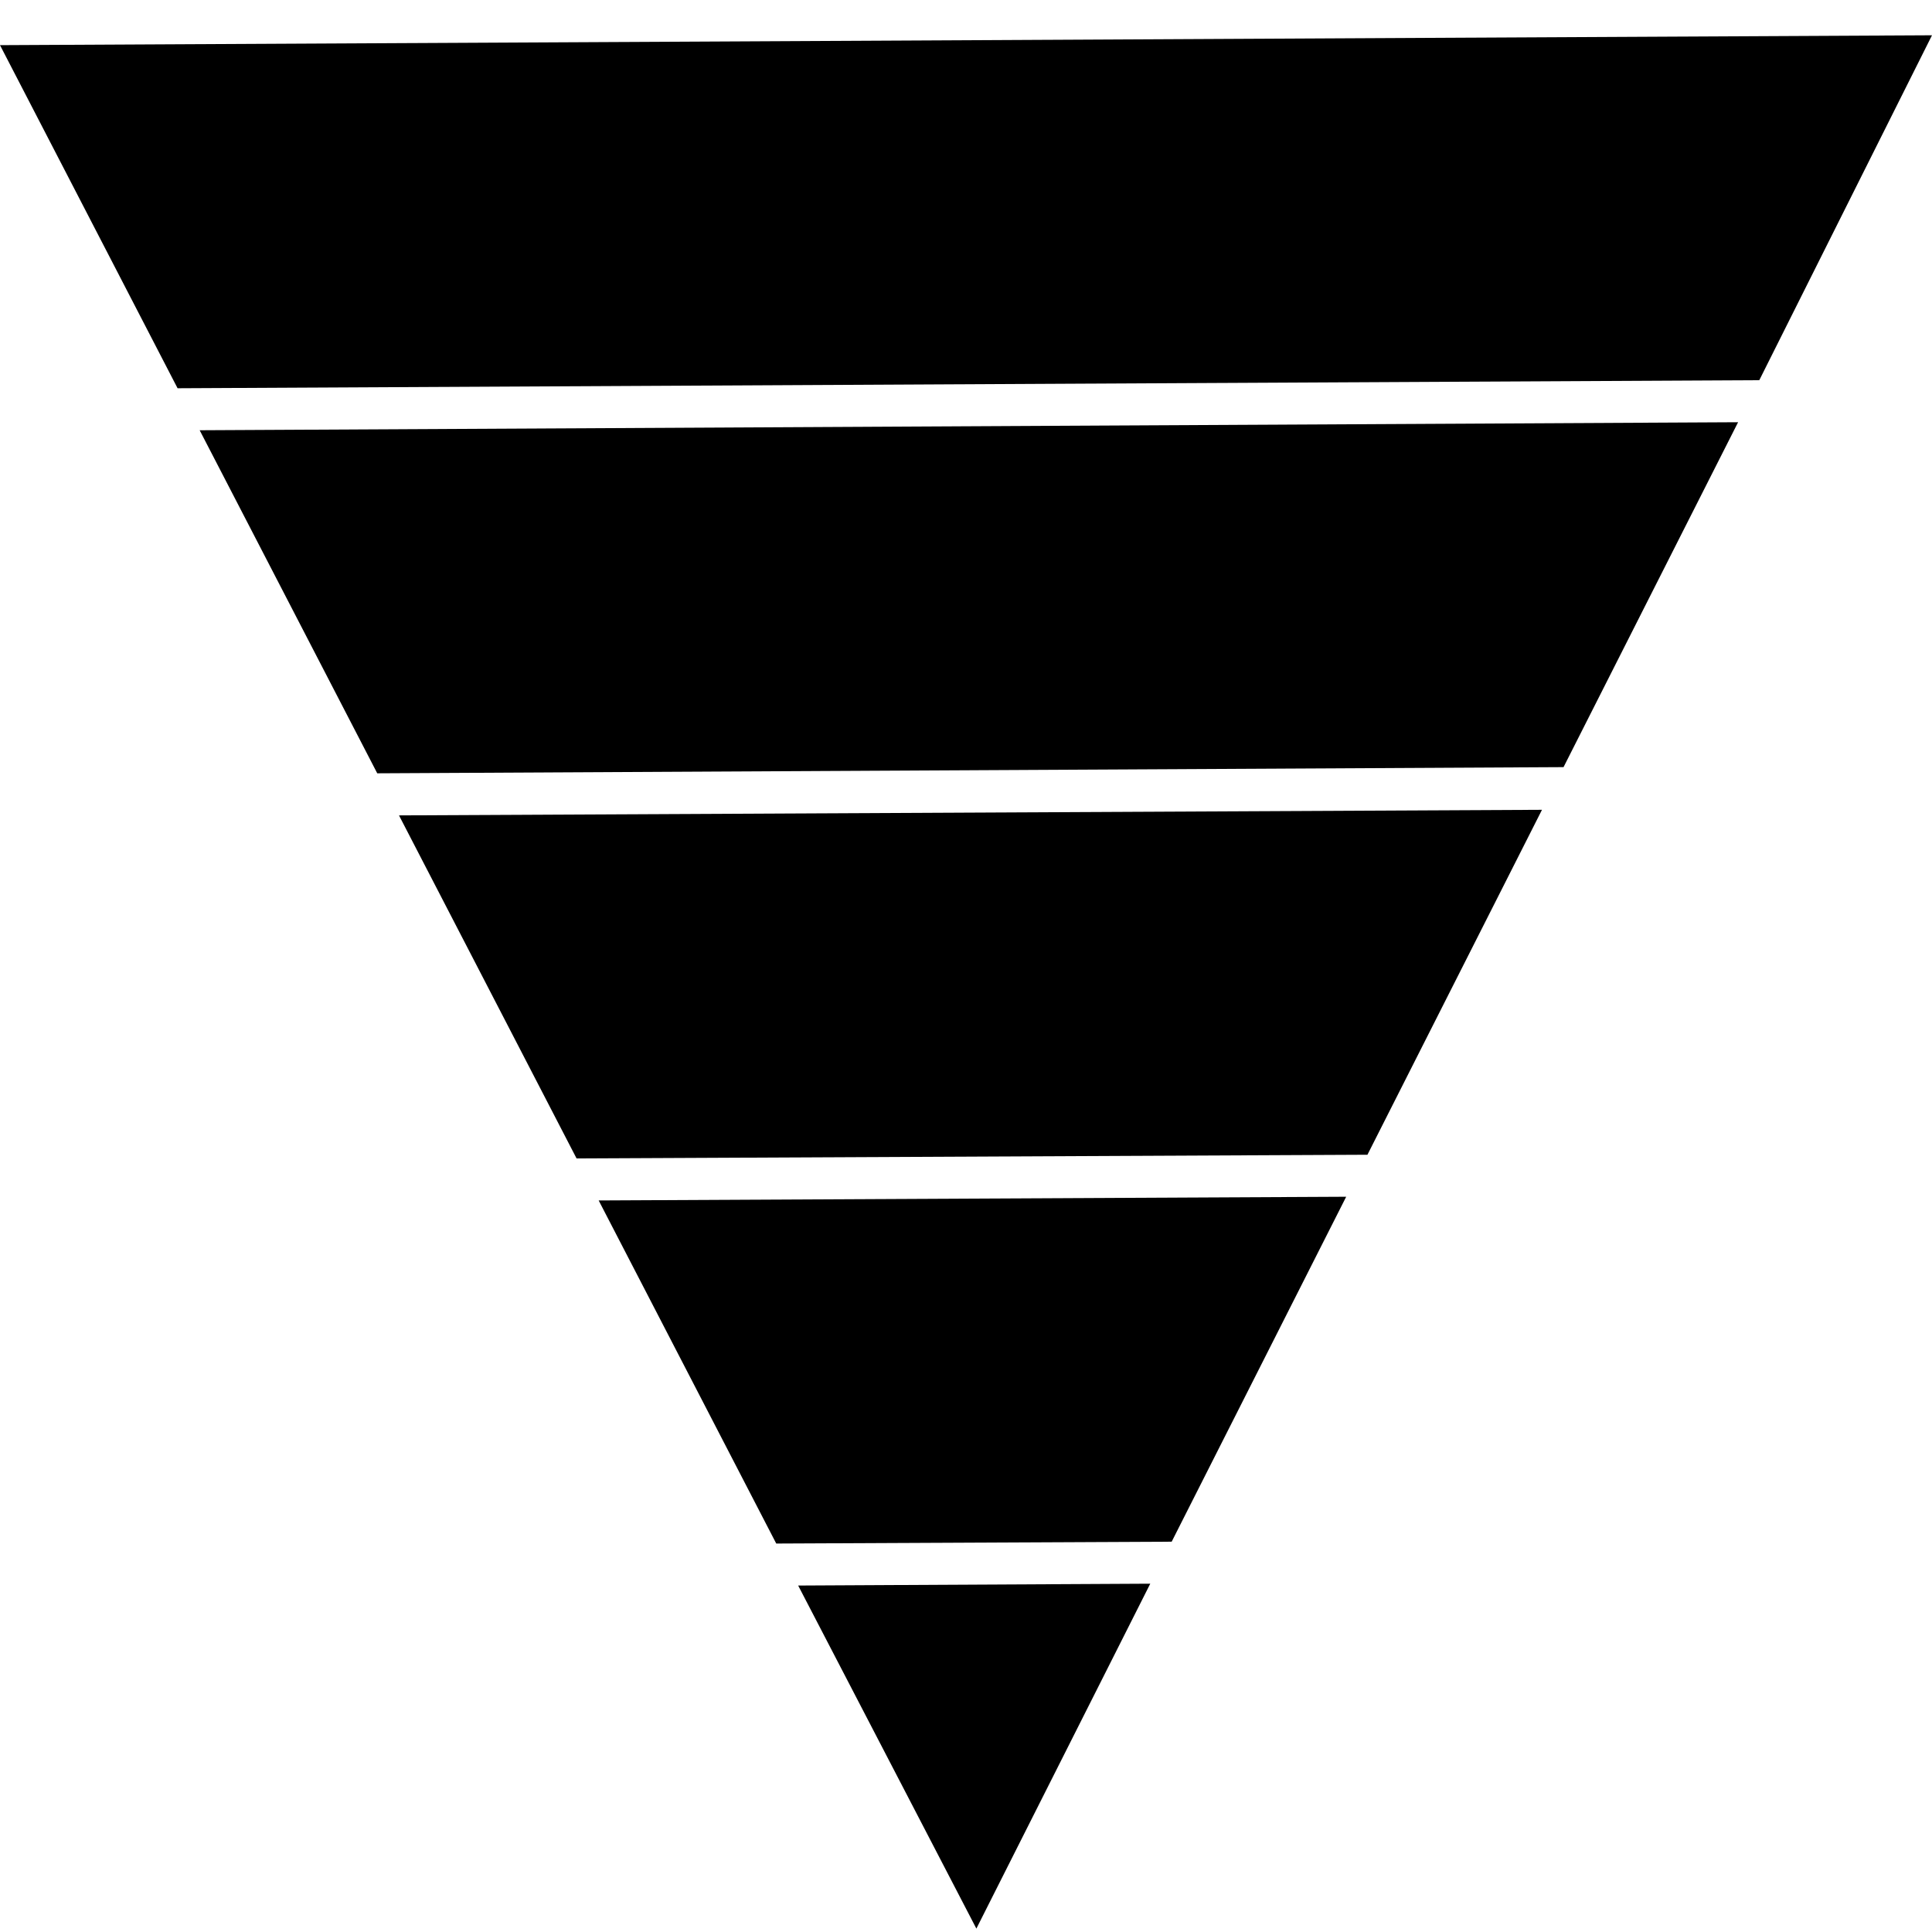 <svg xmlns="http://www.w3.org/2000/svg" width="46" height="46" viewBox="0 0 46 46" fill="none"><path d="M36.714 19.281L9.5 19.414L13.728 27.582L32.558 27.494L36.714 19.281Z" fill="black"></path><path d="M41.383 10.053L4.754 10.244L8.982 18.412L37.227 18.265L41.383 10.053Z" fill="black"></path><path d="M46 0.84L0 1.075L4.228 9.244L41.888 9.052" fill="black"></path><path d="M19.004 37.751L23.247 45.919L27.387 37.707L19.004 37.751Z" fill="black"></path><path d="M32.052 28.494L14.254 28.582L18.482 36.751L27.897 36.707L32.052 28.494Z" fill="black"></path></svg>